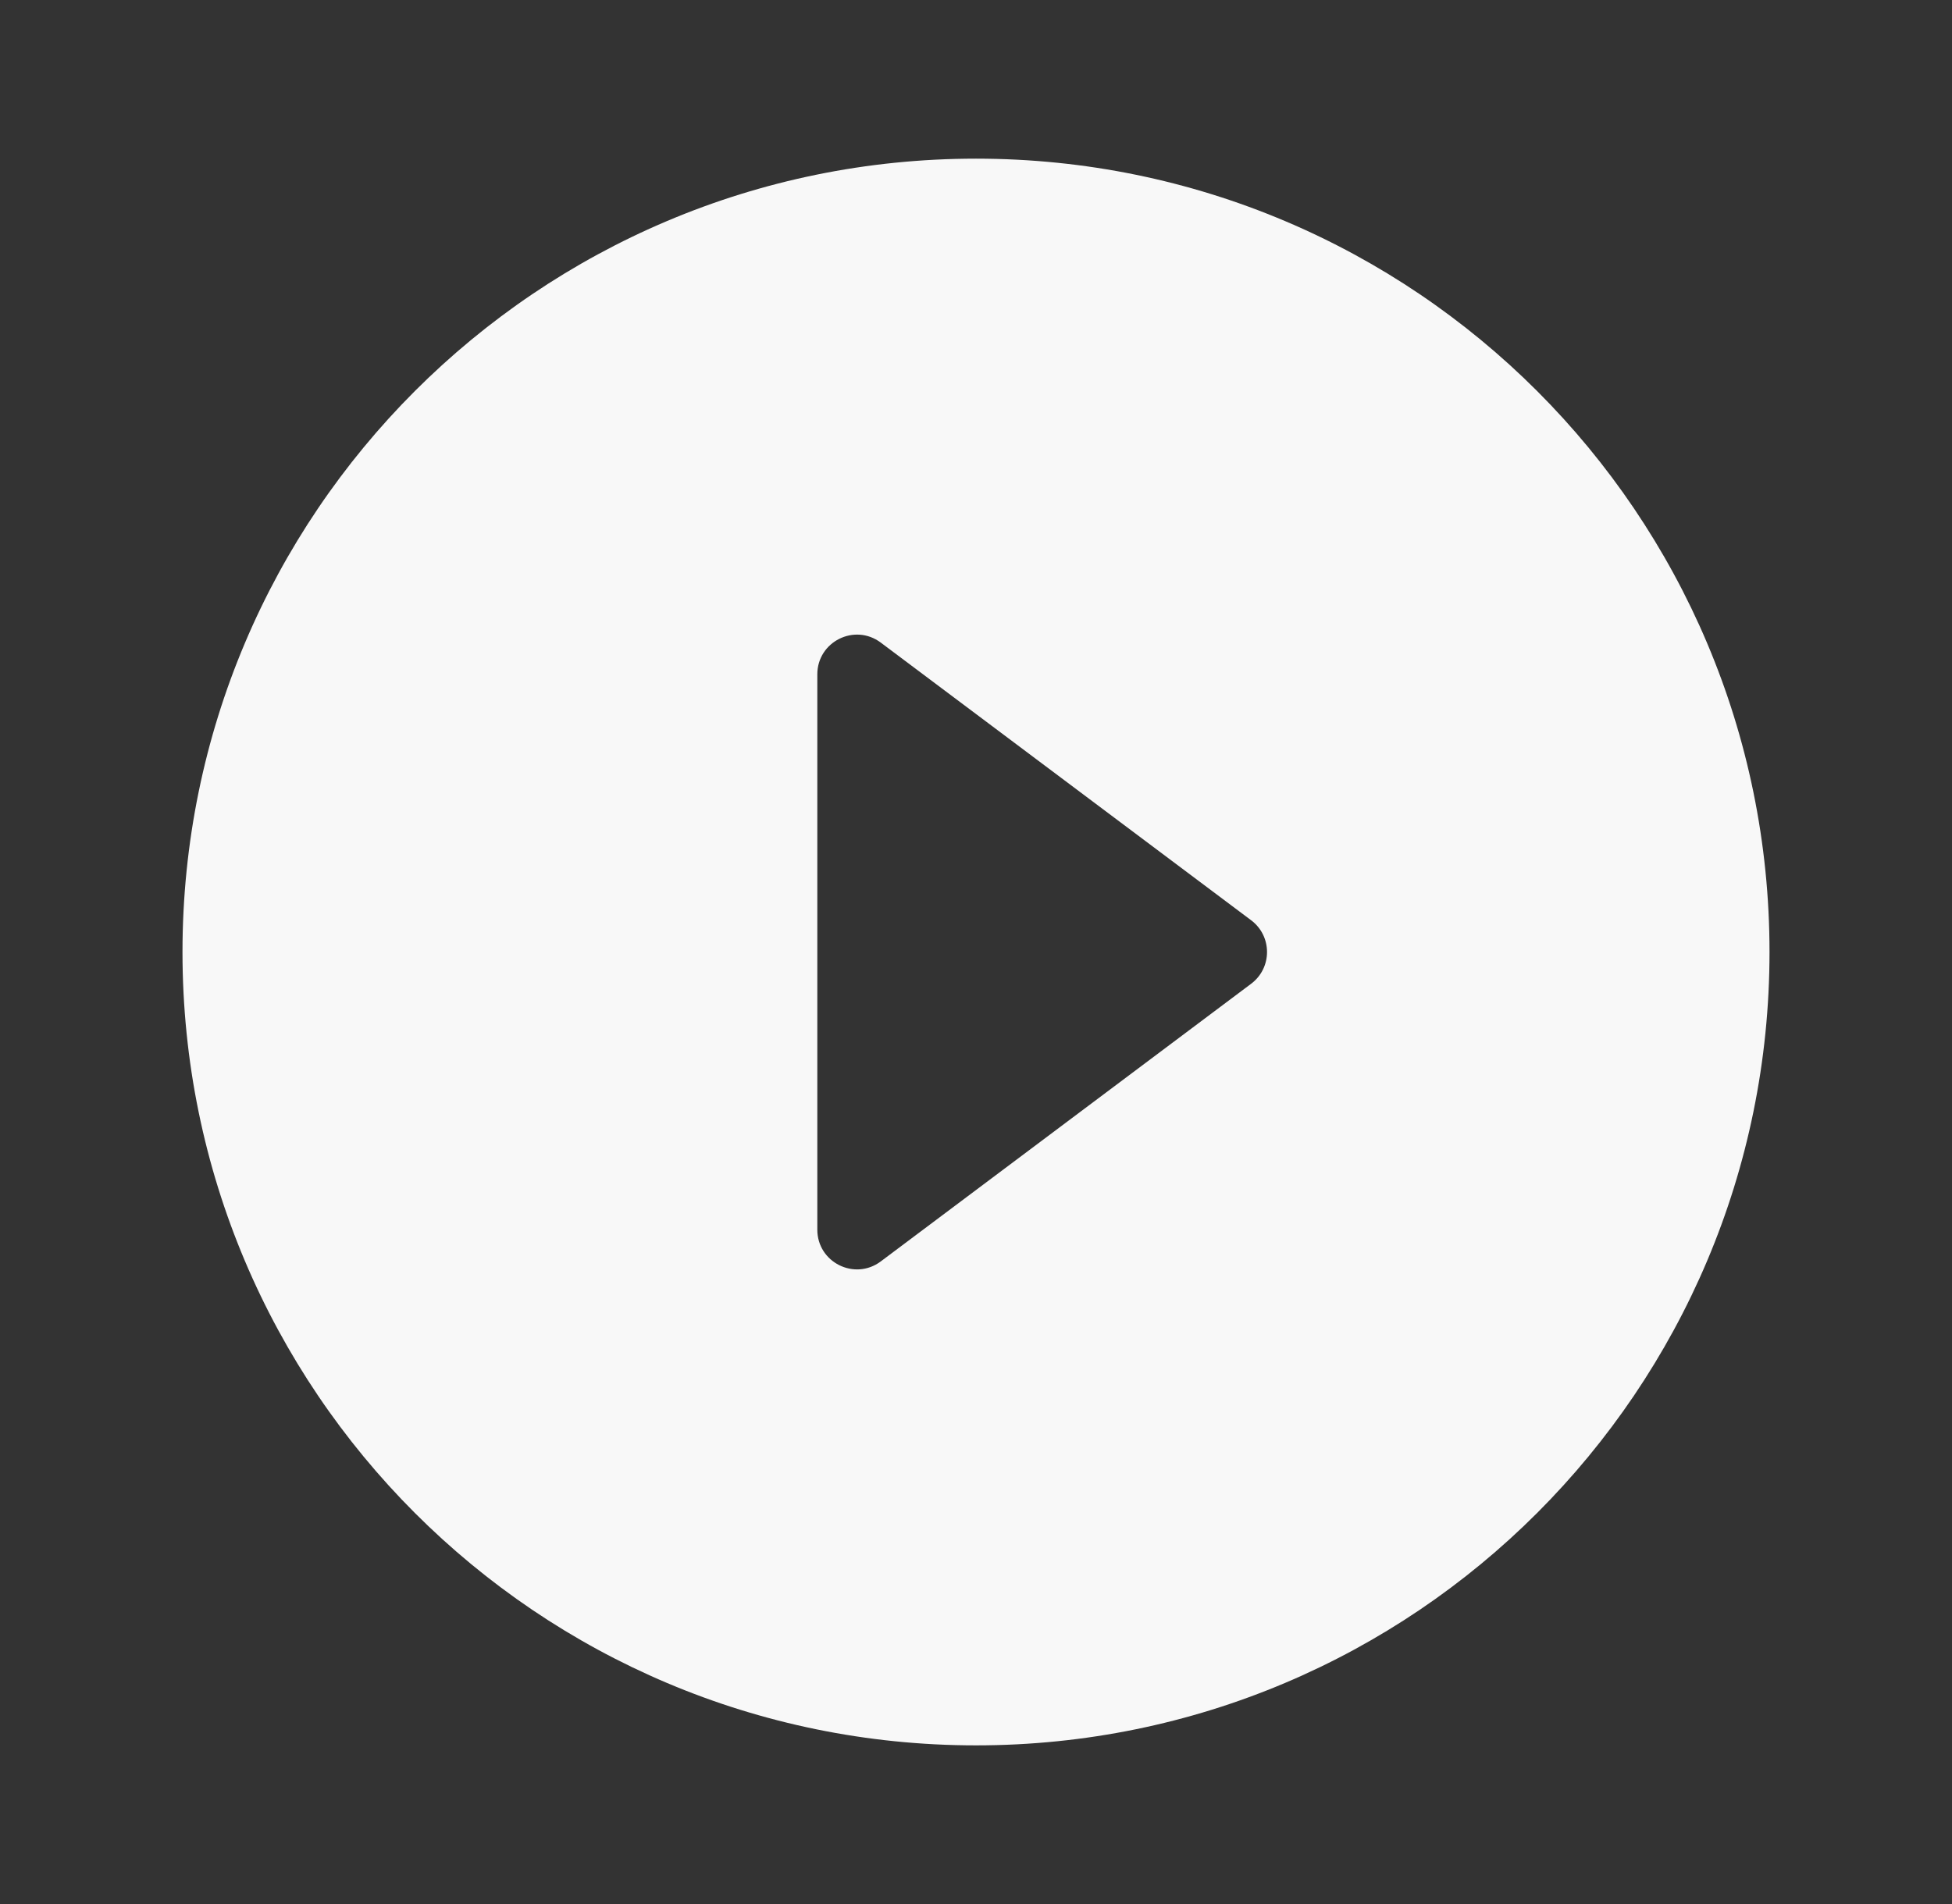 <svg width="41" height="40" viewBox="0 0 41 40" fill="none" xmlns="http://www.w3.org/2000/svg">
<rect x="0" y="0" width="41" height="40" fill="#333333" stroke="none"/>
<path fill-rule="evenodd" clip-rule="evenodd" d="M20.5 3.333C11.295 3.333 3.833 10.795 3.833 20C3.833 29.205 11.295 36.667 20.5 36.667C29.705 36.667 37.167 29.205 37.167 20C37.167 10.795 29.705 3.333 20.5 3.333ZM17.167 25.833V14.167C17.167 13.48 17.95 13.088 18.5 13.5L26.279 19.333C26.724 19.667 26.724 20.333 26.279 20.667L18.5 26.5C17.95 26.912 17.167 26.52 17.167 25.833Z" fill="#F8F8F8"/>
</svg>
